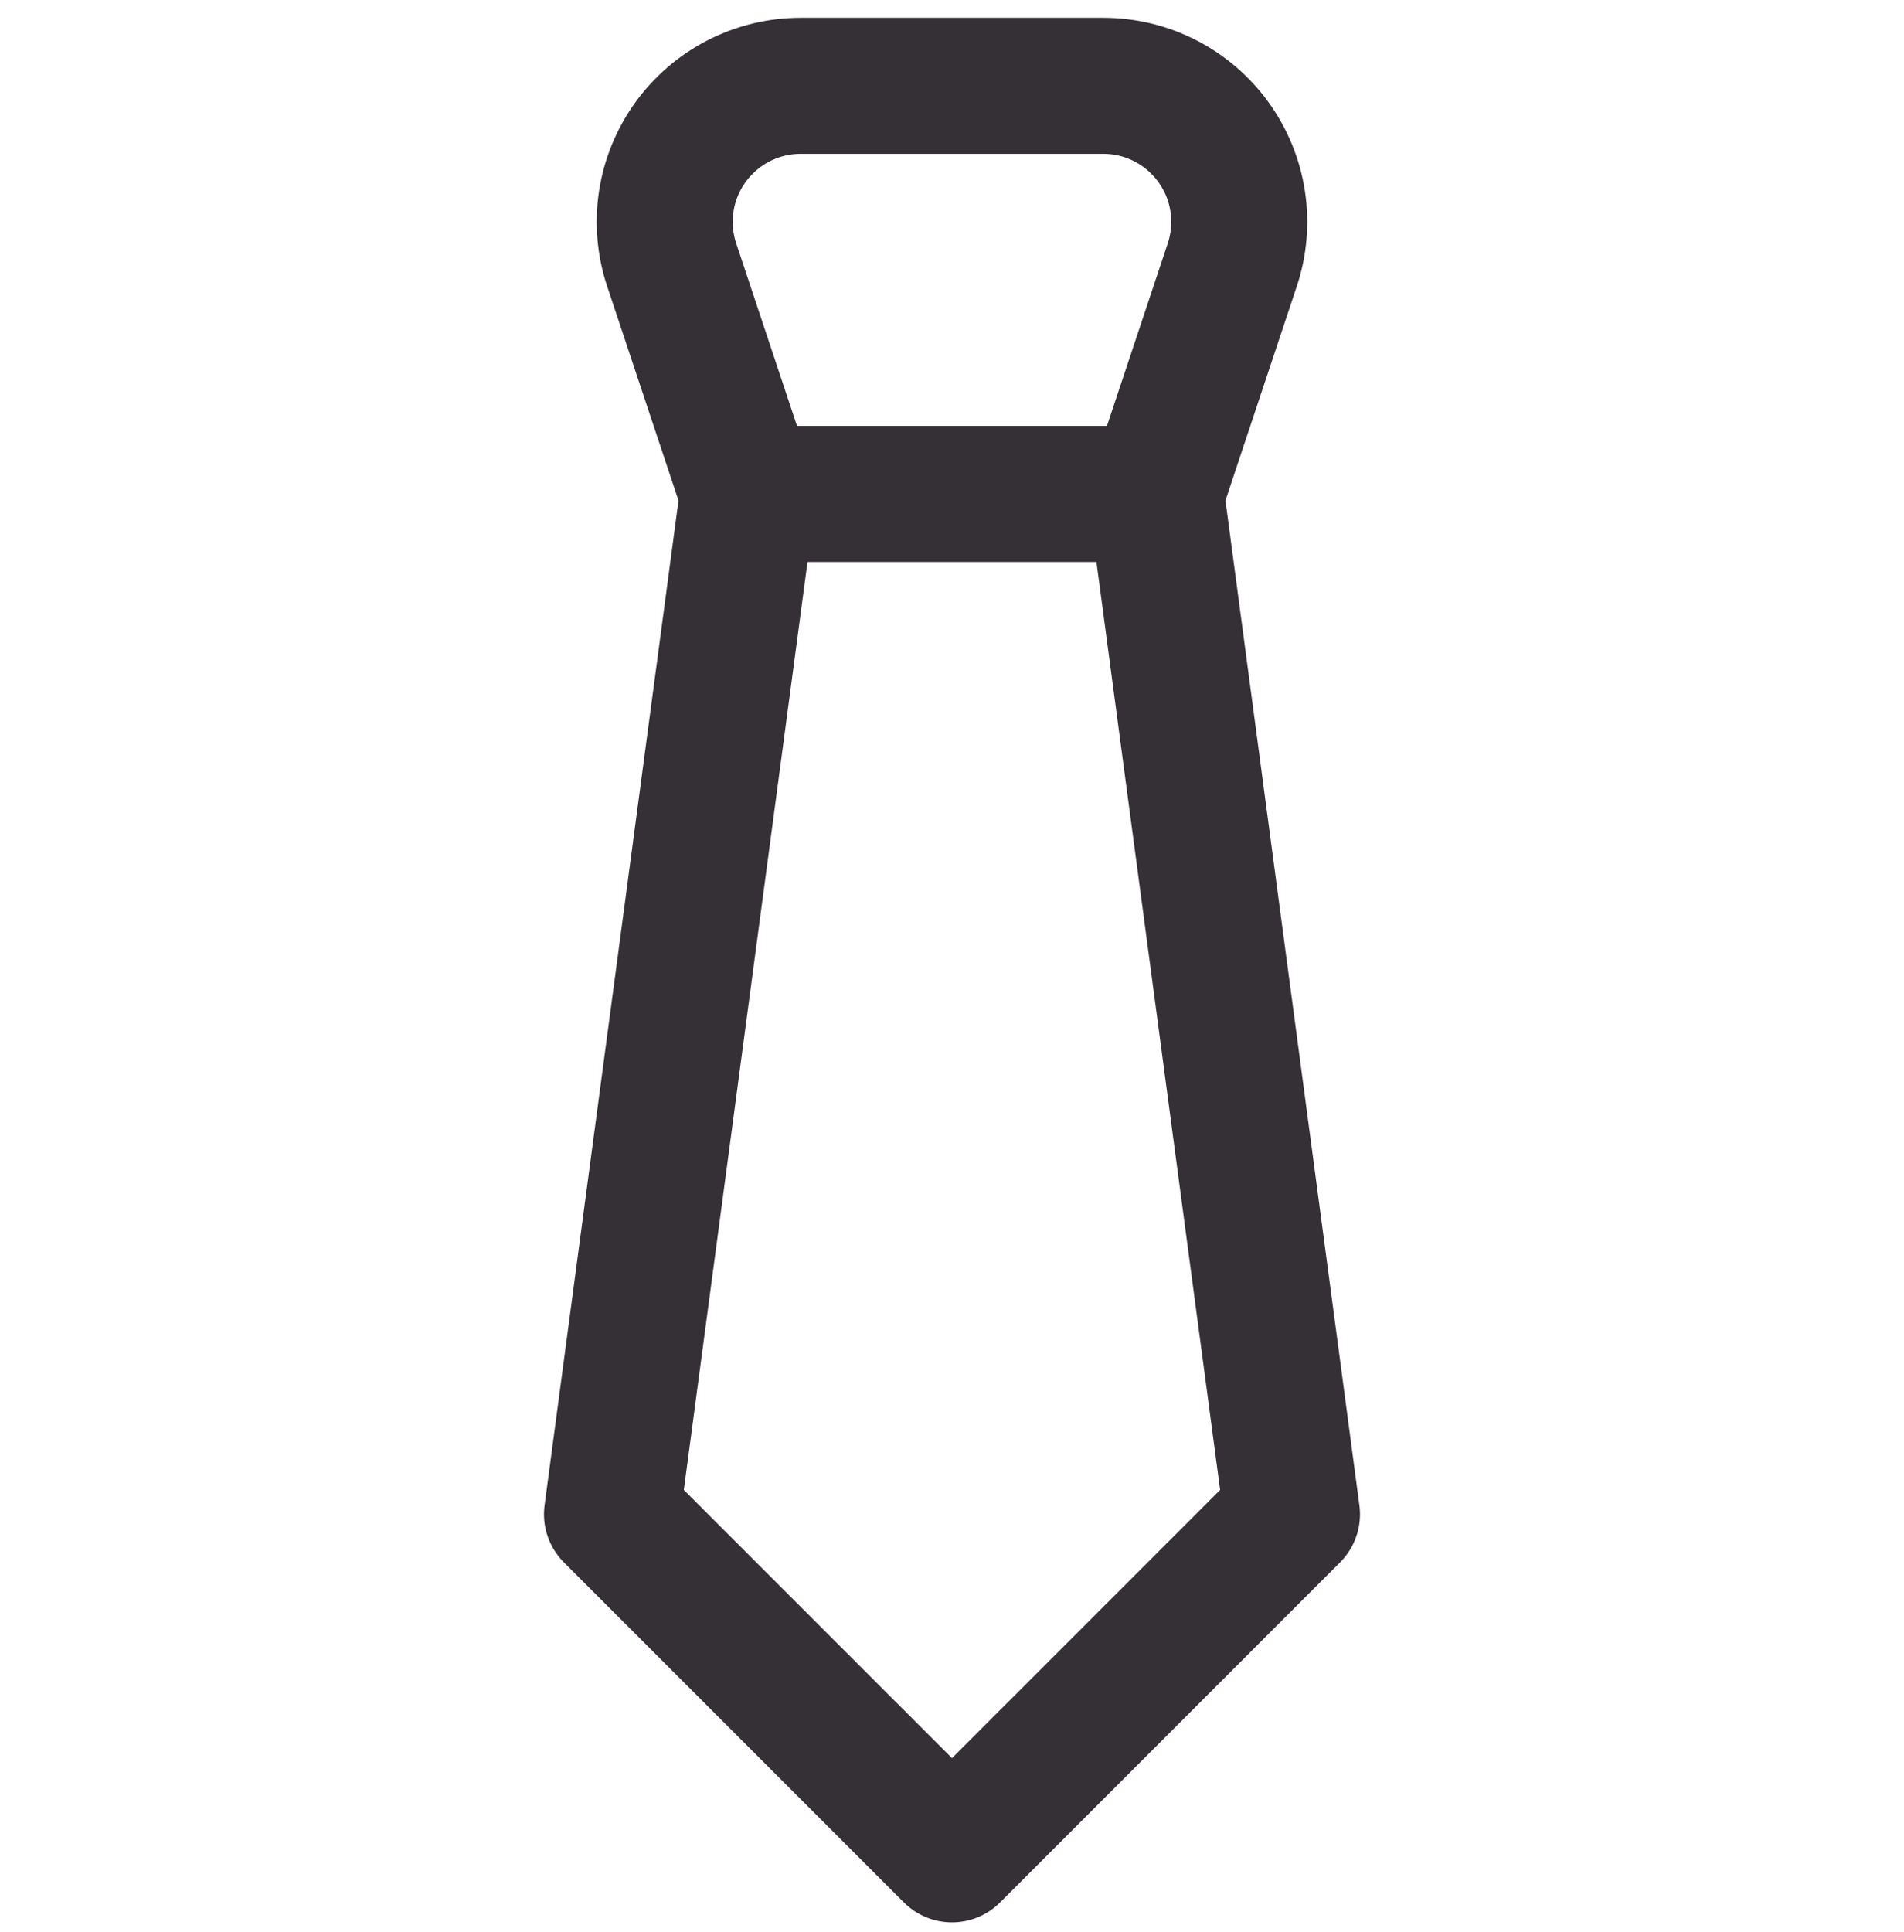<svg width="70" height="71" viewBox="0 0 70 71" fill="none" xmlns="http://www.w3.org/2000/svg">
<g clip-path="url(#clip0_1322_4222)">
<path d="M42.5 18.154H27.5M42.5 18.154L45.305 9.734C45.555 8.983 45.623 8.183 45.504 7.4C45.385 6.617 45.081 5.874 44.618 5.231C44.155 4.589 43.547 4.065 42.842 3.704C42.137 3.343 41.357 3.154 40.565 3.154H29.435C28.643 3.154 27.863 3.343 27.158 3.704C26.453 4.065 25.845 4.589 25.382 5.231C24.919 5.874 24.615 6.617 24.496 7.4C24.377 8.183 24.445 8.983 24.695 9.734L27.5 18.154M42.5 18.154L47.5 55.654L35 68.154L22.5 55.654L27.5 18.154" stroke="#352F36" stroke-width="5" stroke-linecap="round" stroke-linejoin="round"/>
</g>
<defs>
<clipPath id="clip0_1322_4222">
<rect width="70" height="70" fill="white" transform="translate(0 0.654)"/>
</clipPath>
</defs>
</svg>
